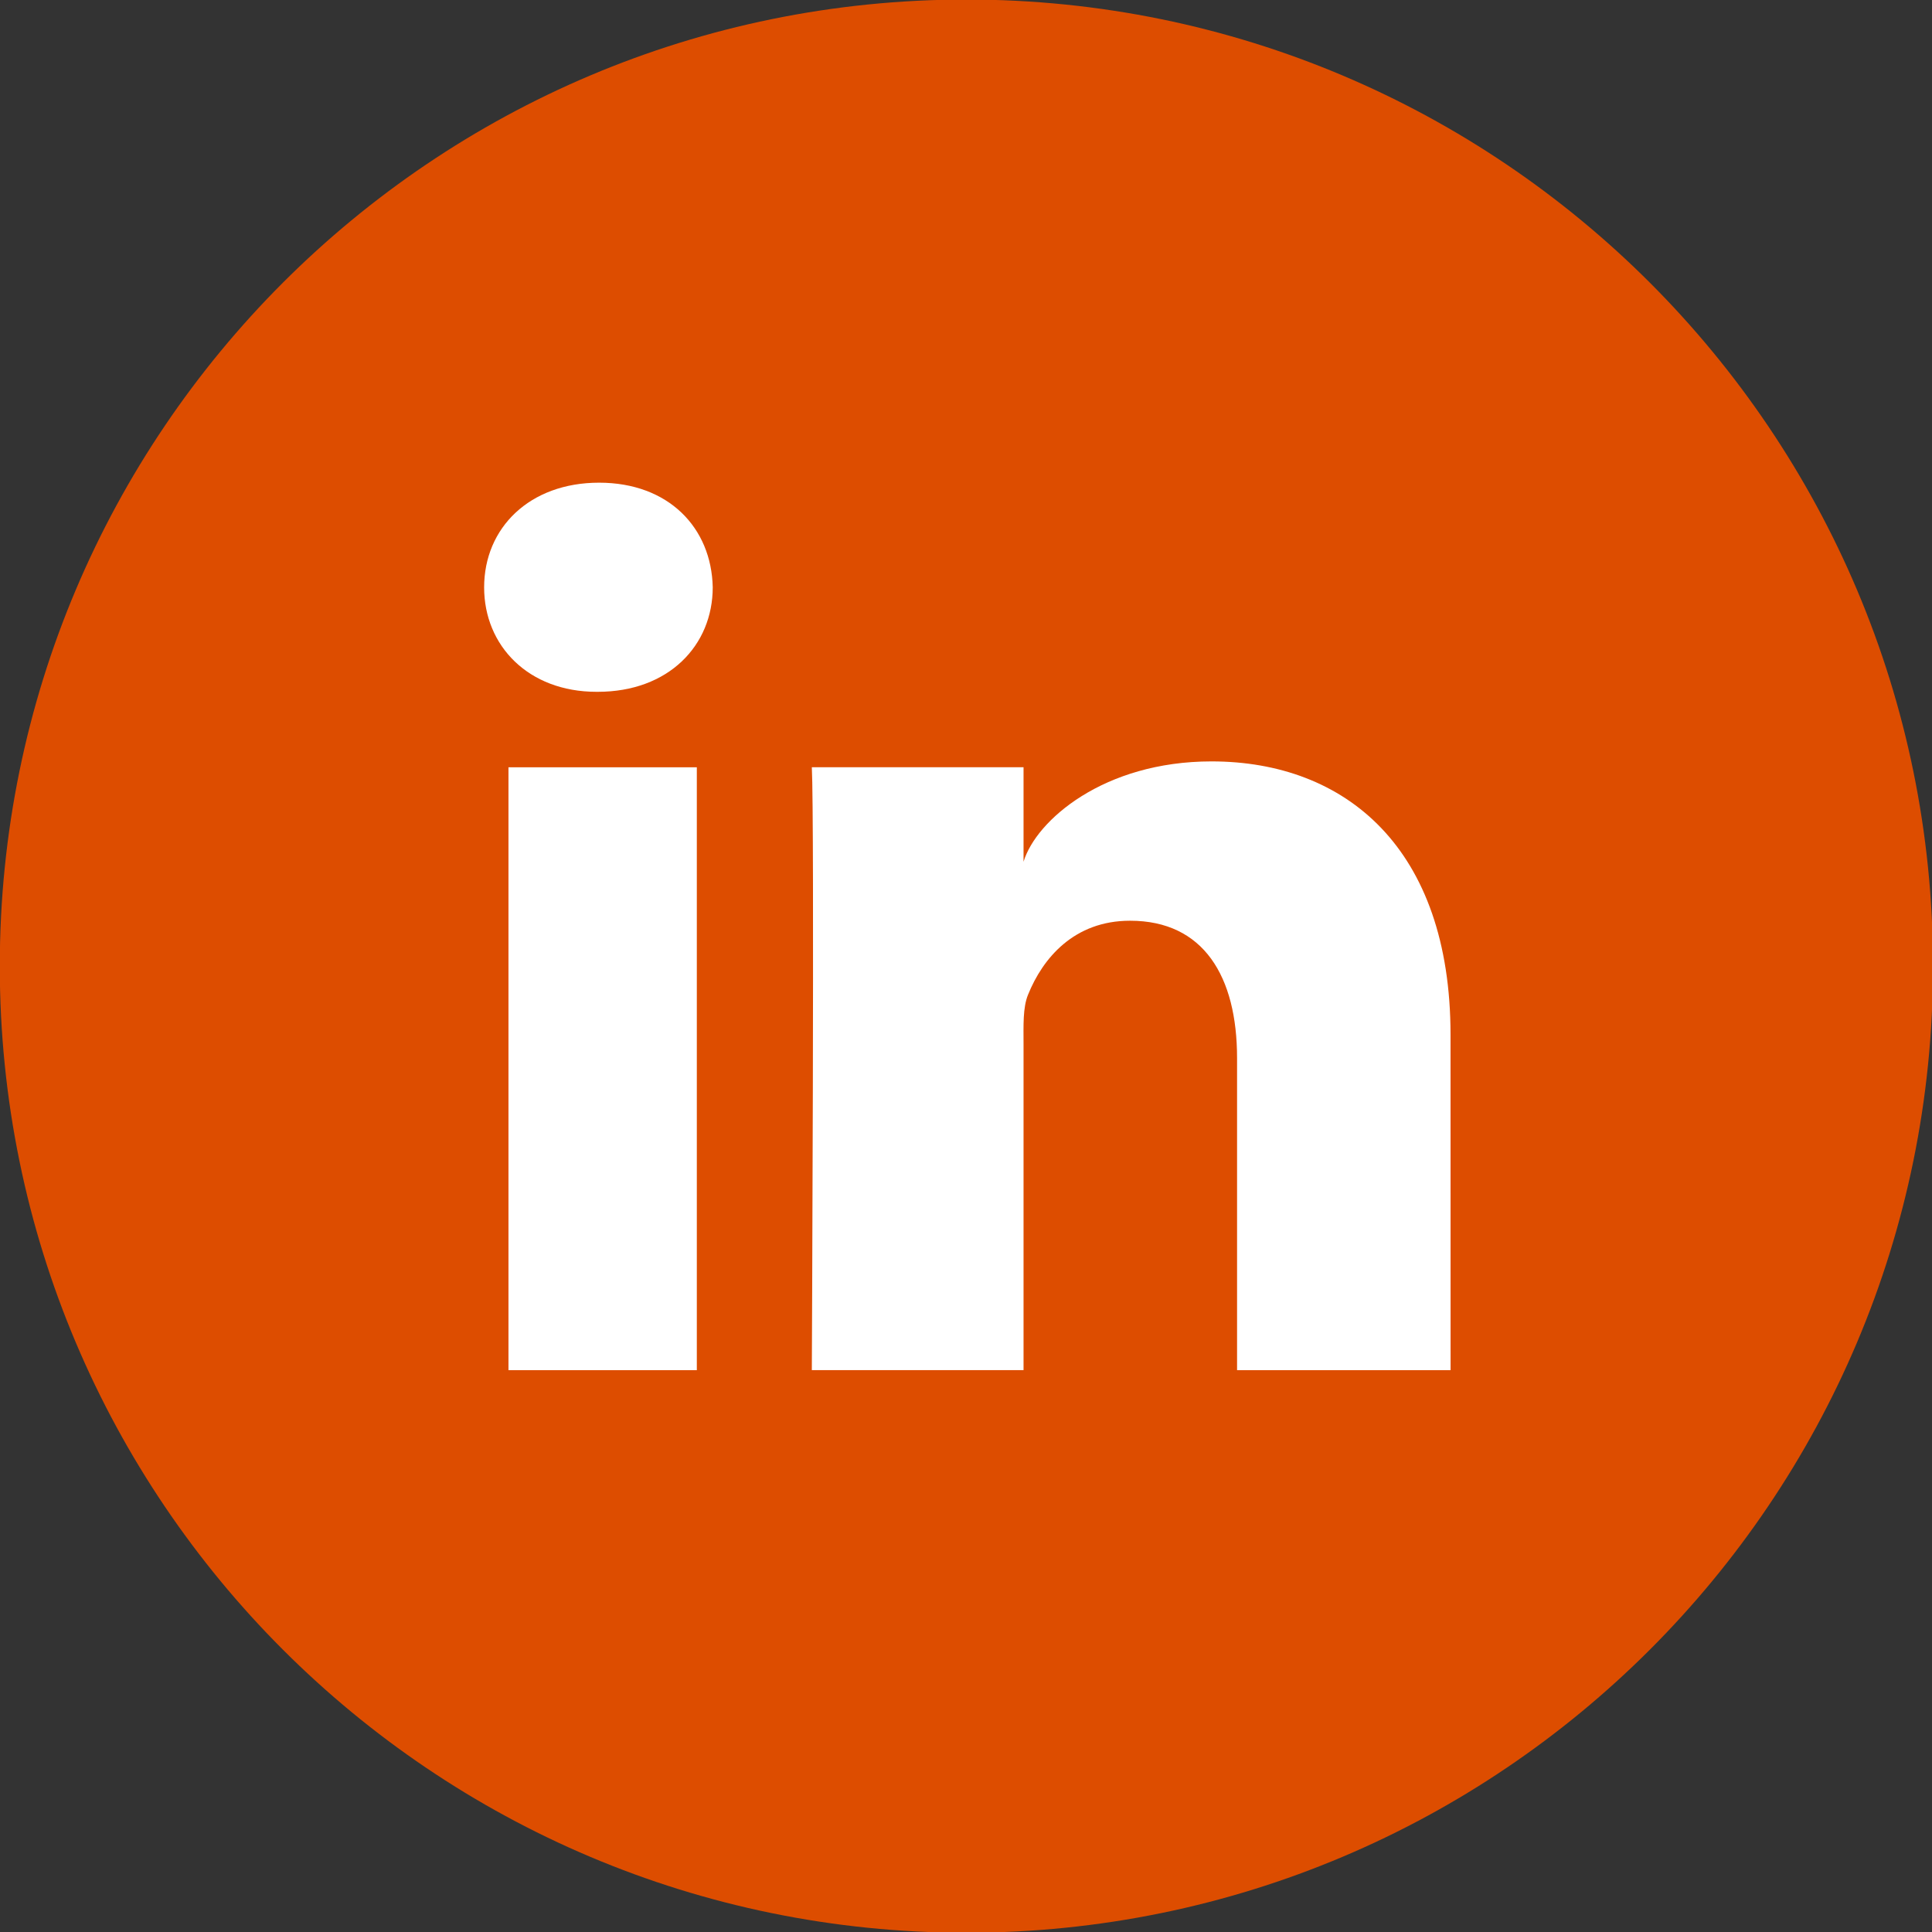 <?xml version="1.0" encoding="UTF-8" standalone="no"?>
<!-- Created with Inkscape (http://www.inkscape.org/) -->

<svg
   xmlns:dc="http://purl.org/dc/elements/1.1/"
   xmlns:cc="http://creativecommons.org/ns#"
   xmlns:rdf="http://www.w3.org/1999/02/22-rdf-syntax-ns#"
   xmlns:svg="http://www.w3.org/2000/svg"
   xmlns="http://www.w3.org/2000/svg"
   xmlns:sodipodi="http://sodipodi.sourceforge.net/DTD/sodipodi-0.dtd"
   xmlns:inkscape="http://www.inkscape.org/namespaces/inkscape"
   width="13.201mm"
   height="13.201mm"
   viewBox="0 0 13.201 13.201"
   version="1.1"
   id="svg5117"
   inkscape:version="0.92.5 (2060ec1f9f, 2020-04-08)"
   sodipodi:docname="linkedin.svg">
  <rect x="0" y="0" width="13.201" height="13.201" fill="#333333" stroke="none"/>
  <defs
     id="defs5111" />
  <sodipodi:namedview
     id="base"
     pagecolor="#ffffff"
     bordercolor="#666666"
     borderopacity="1.0"
     inkscape:pageopacity="0.0"
     inkscape:pageshadow="2"
     inkscape:zoom="0.35"
     inkscape:cx="-579.33955"
     inkscape:cy="-9.339547"
     inkscape:document-units="mm"
     inkscape:current-layer="layer1"
     showgrid="false"
     fit-margin-top="0"
     fit-margin-left="0"
     fit-margin-right="0"
     fit-margin-bottom="0"
     inkscape:window-width="3440"
     inkscape:window-height="1391"
     inkscape:window-x="0"
     inkscape:window-y="0"
     inkscape:window-maximized="1" />
  <g
     inkscape:label="Layer 1"
     inkscape:groupmode="layer"
     id="layer1"
     transform="translate(-99.233,-133.162)">
    <g
       id="g1784"
       transform="matrix(0.353,0,0,0.353,101.333,137.362)">
      <path
         d="m 12.757,25.513 c 10.334,0 18.71,-8.376 18.71,-18.71 0,-10.331 -8.376,-18.71 -18.71,-18.71 -10.334,0 -18.71,8.379 -18.71,18.71 0,10.334 8.376,18.71 18.71,18.71"
         style="fill:#dd4d00;fill-opacity:1;fill-rule:nonzero;stroke:none"
         id="path1786"
         inkscape:connector-curvature="0" />
    </g>
    <g
       id="g1788"
       transform="matrix(0.353,0,0,0.353,90.587,139.612)">
      <path
         d="M 37.981,8.25 H 34.335 V -3.42 h 3.646 z M 36.064,-4.881 h -0.025 c -1.32,0 -2.175,-0.893 -2.175,-2.021 0,-1.153 0.88,-2.027 2.225,-2.027 1.345,0 2.175,0.871 2.2,2.024 0,1.128 -0.855,2.024 -2.225,2.024 M 52.571,8.25 H 48.438 V 2.209 c 0,-1.581 -0.647,-2.659 -2.071,-2.659 -1.087,0 -1.691,0.729 -1.974,1.43 -0.104,0.251 -0.088,0.603 -0.088,0.955 v 6.314 h -4.098 c 0,0 0.053,-10.698 0,-11.67 h 4.098 v 1.829 c 0.242,-0.798 1.549,-1.942 3.639,-1.942 2.593,0 4.626,1.678 4.626,5.293 z"
         style="fill:#ffffff;fill-opacity:1;fill-rule:nonzero;stroke:none"
         id="path1790"
         inkscape:connector-curvature="0" />
    </g>
  </g>
</svg>
